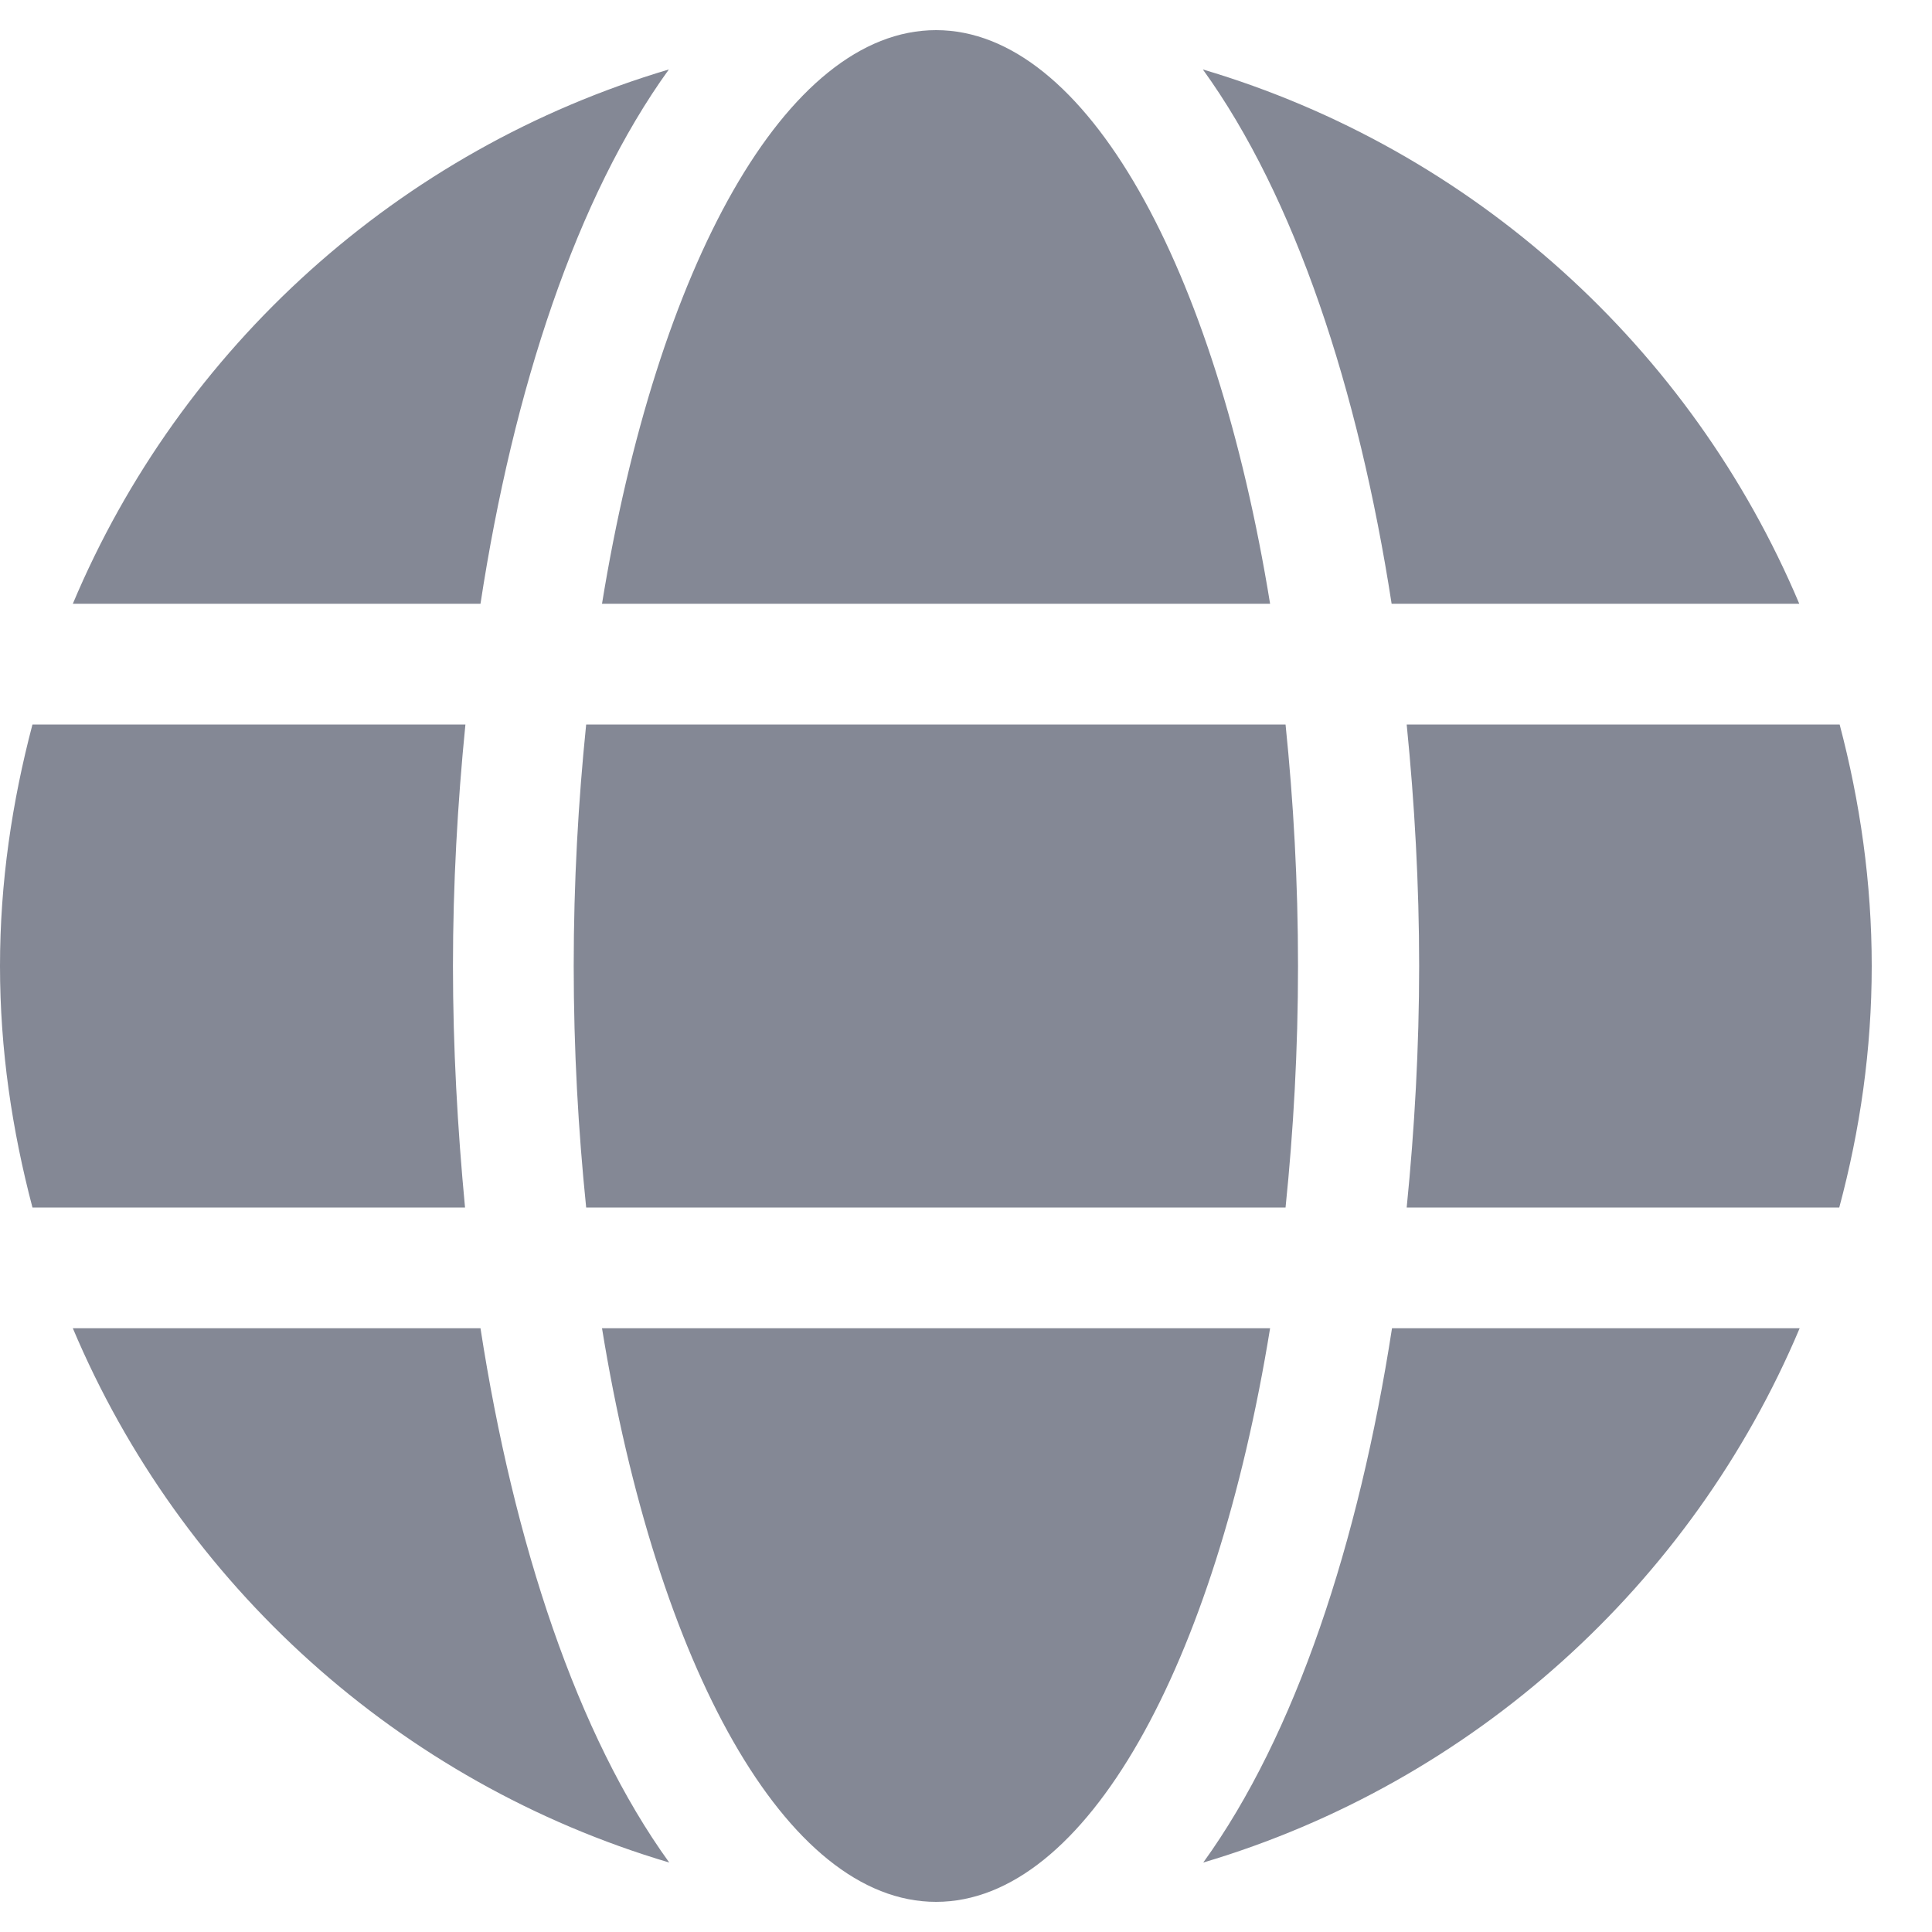 <svg preserveAspectRatio="none" width="100%" height="100%" overflow="visible" style="display: block;" viewBox="0 0 20 20" fill="none" xmlns="http://www.w3.org/2000/svg">
<g id="Button &#226;&#134;&#146; Img" clip-path="url(#clip0_3022_13723)">
<path id="Vector" d="M13.148 6.25C12.581 2.762 11.245 0.312 9.69 0.312C8.135 0.312 6.799 2.762 6.232 6.25H13.148ZM5.939 10C5.939 10.867 5.986 11.699 6.068 12.5H13.308C13.39 11.699 13.437 10.867 13.437 10C13.437 9.133 13.39 8.301 13.308 7.5H6.068C5.986 8.301 5.939 9.133 5.939 10ZM18.626 6.25C17.508 3.598 15.246 1.547 12.452 0.719C13.406 2.039 14.062 4.027 14.406 6.25H18.626ZM6.924 0.719C4.134 1.547 1.868 3.598 0.754 6.25H4.974C5.314 4.027 5.97 2.039 6.924 0.719ZM19.044 7.5H14.562C14.644 8.32 14.691 9.16 14.691 10C14.691 10.84 14.644 11.68 14.562 12.5H19.04C19.255 11.699 19.376 10.867 19.376 10C19.376 9.133 19.255 8.301 19.044 7.5ZM4.689 10C4.689 9.16 4.736 8.32 4.818 7.5H0.336C0.125 8.301 0 9.133 0 10C0 10.867 0.125 11.699 0.336 12.5H4.814C4.736 11.68 4.689 10.84 4.689 10ZM6.232 13.75C6.799 17.238 8.135 19.688 9.69 19.688C11.245 19.688 12.581 17.238 13.148 13.75H6.232ZM12.456 19.281C15.246 18.453 17.512 16.402 18.63 13.75H14.41C14.066 15.973 13.41 17.961 12.456 19.281ZM0.754 13.75C1.872 16.402 4.134 18.453 6.928 19.281C5.974 17.961 5.318 15.973 4.974 13.75H0.754Z" fill="#848895"/>
</g>
<defs>
<clipPath id="clip0_3022_13723">
<rect width="19.38" height="20" fill="white"/>
</clipPath>
</defs>
</svg>
